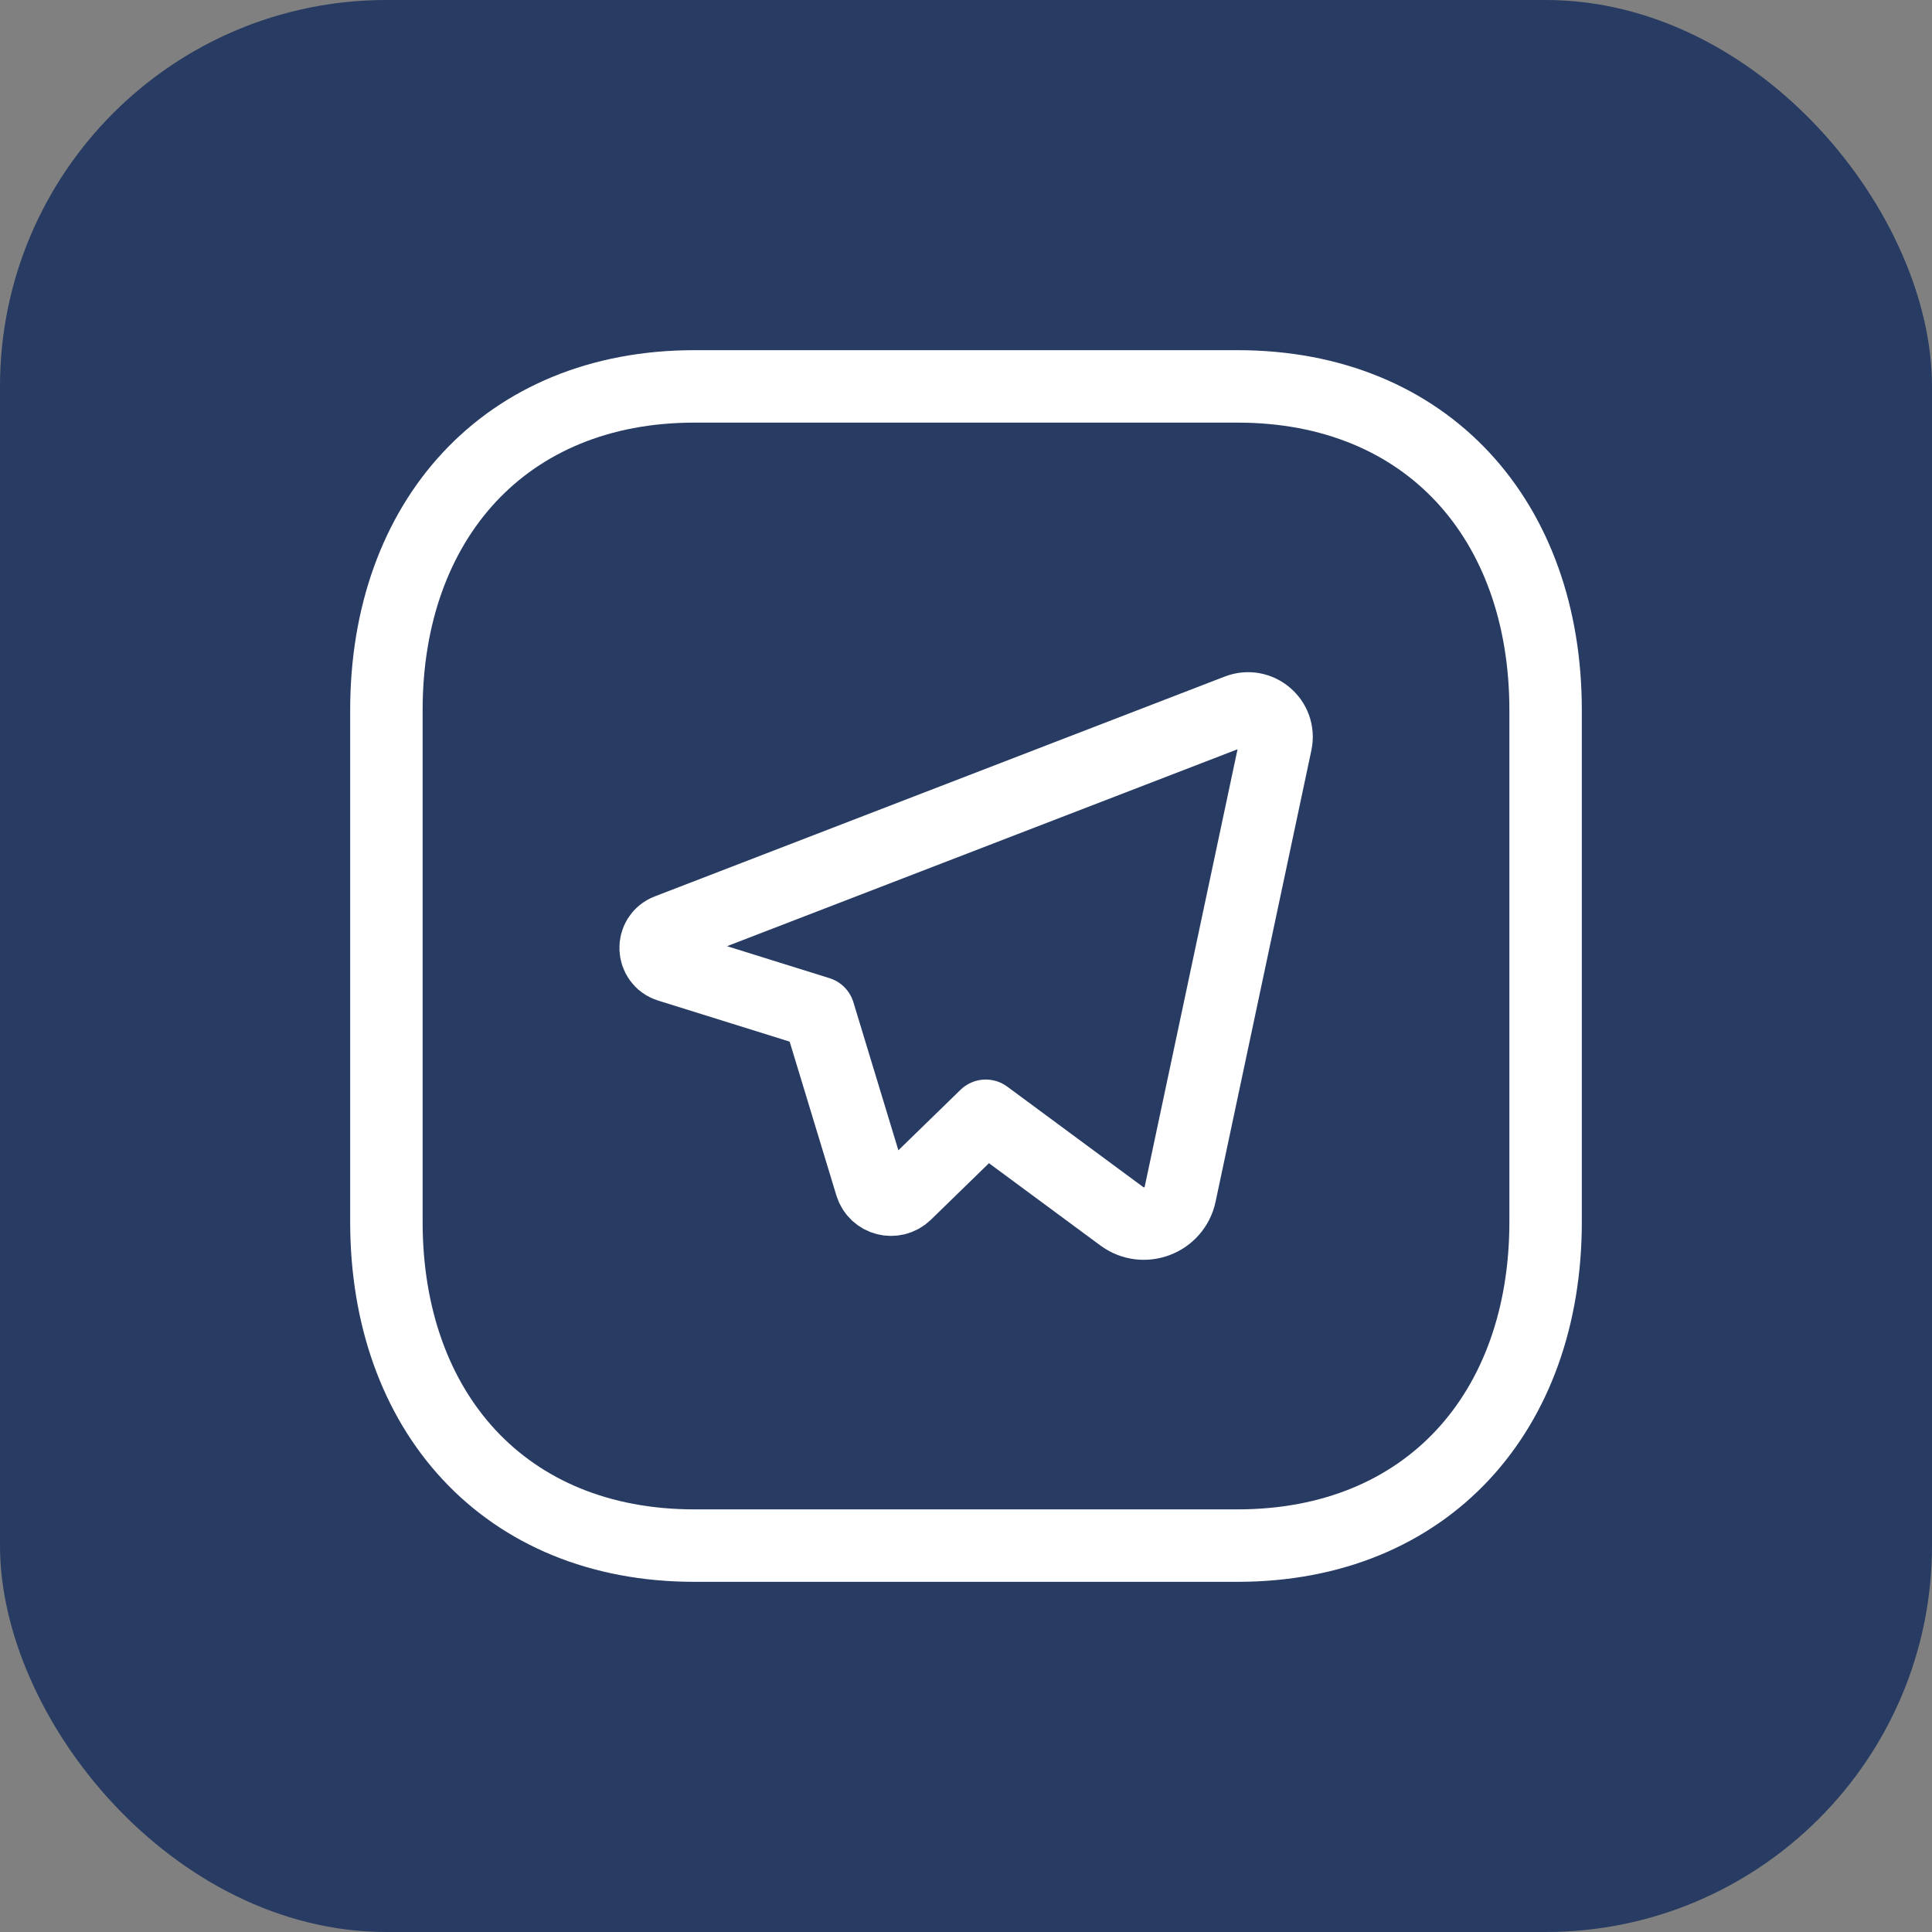 <svg width="40" height="40" viewBox="0 0 40 40" fill="none" xmlns="http://www.w3.org/2000/svg">
<rect x="0" y="0" width="40" height="40" fill="#808080" stroke="none"/>
<rect width="40" height="40" rx="8" fill="#273B63"/>
<path d="M14.376 8H25.622C29.553 8 32 10.775 32 14.702V25.298C32 29.225 29.553 32 25.621 32H14.376C10.445 32 8 29.225 8 25.298V14.702C8 10.775 10.457 8 14.376 8Z" stroke="white" stroke-width="1.5" stroke-linecap="round" stroke-linejoin="round"/>
<path fill-rule="evenodd" clip-rule="evenodd" d="M18.034 24.533L16.951 20.968L13.85 20C13.495 19.889 13.478 19.392 13.826 19.259L25.627 14.707C26.063 14.539 26.513 14.921 26.417 15.379L24.434 24.723C24.318 25.271 23.674 25.515 23.225 25.181L20.409 23.101L18.749 24.717C18.515 24.941 18.129 24.841 18.034 24.533Z" stroke="white" stroke-width="1.5" stroke-linecap="round" stroke-linejoin="round"/>
</svg>
